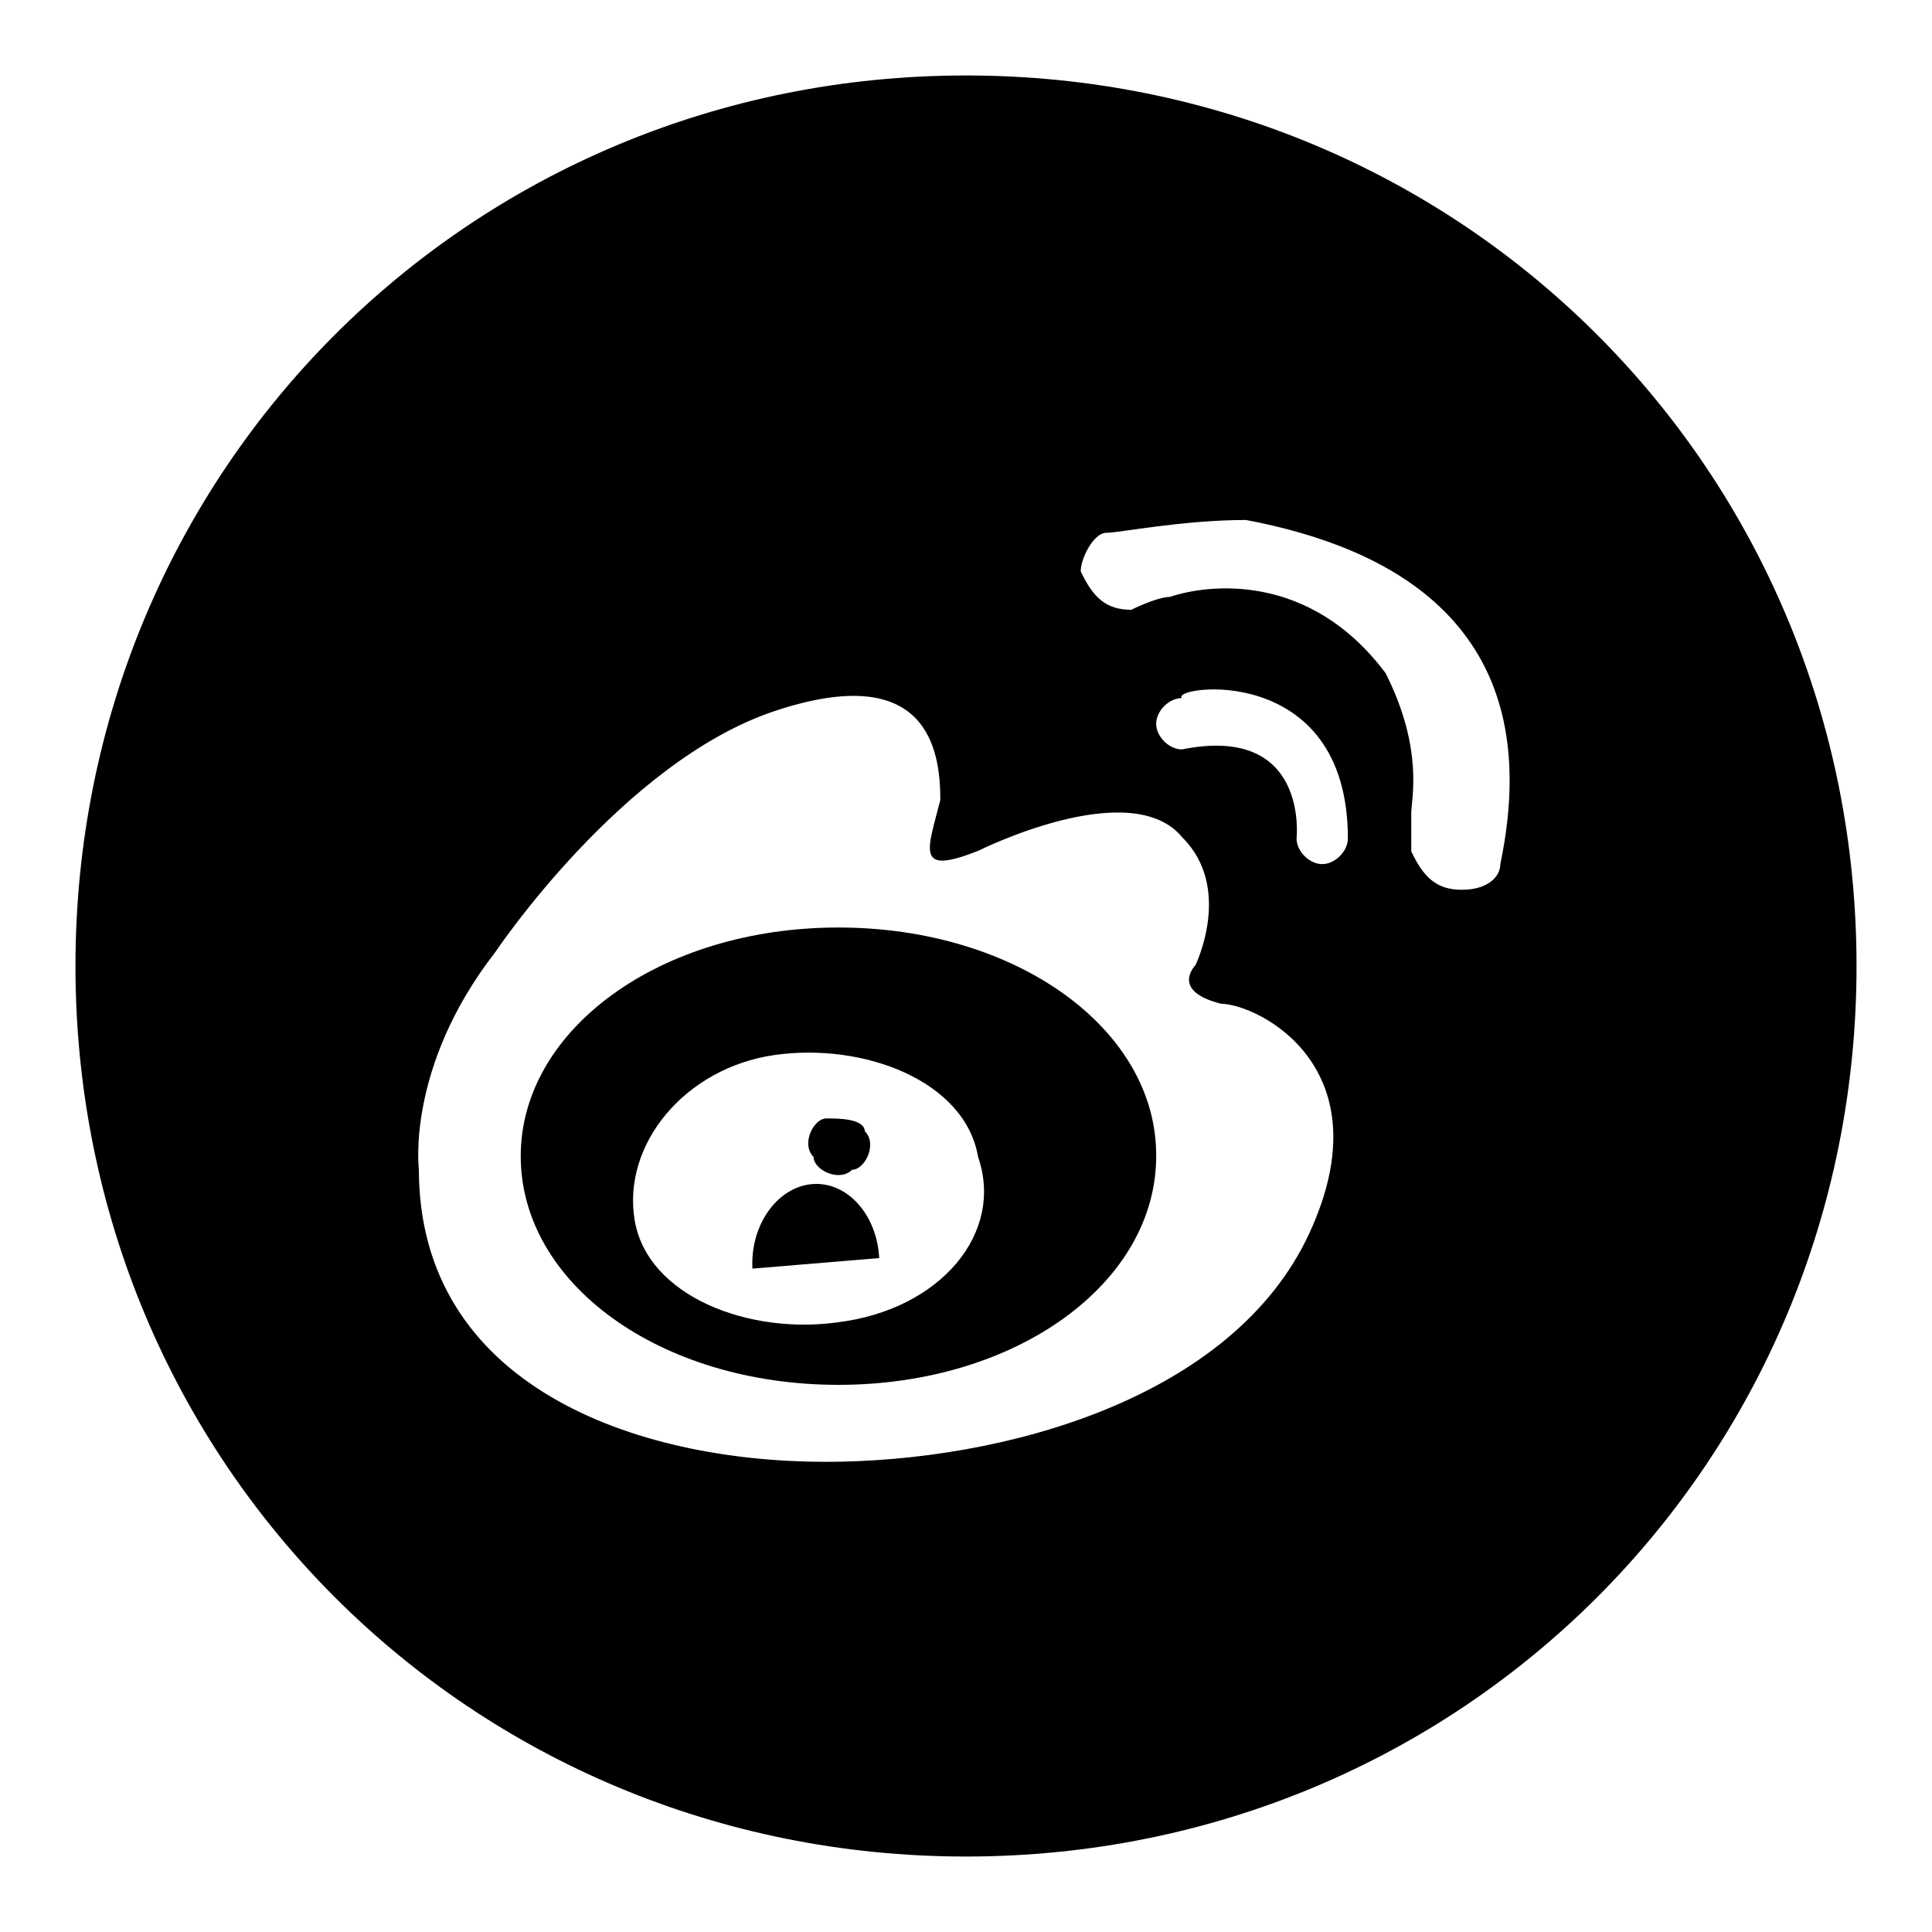 <?xml version="1.0" encoding="utf-8"?>
<!-- Svg Vector Icons : http://www.onlinewebfonts.com/icon -->
<!DOCTYPE svg PUBLIC "-//W3C//DTD SVG 1.1//EN" "http://www.w3.org/Graphics/SVG/1.1/DTD/svg11.dtd">
<svg version="1.1" xmlns="http://www.w3.org/2000/svg" xmlns:xlink="http://www.w3.org/1999/xlink" x="0px" y="0px" viewBox="0 0 256 256" enable-background="new 0 0 256 256" xml:space="preserve">
<g><g><path fill="#000000" d="M128,10C62.3,10,10,62.3,10,128c0,65.7,52.3,118,118,118c65.7,0,118-52.3,118-118C246,62.3,193.7,10,128,10z M173.5,163.4c-10.1,21.9-40.5,30.3-64.1,30.3c-25.3,0-53.9-10.1-53.9-38.8c0,0-1.7-13.5,10.1-28.7c0,0,16.9-25.3,37.1-32c20.2-6.7,21.9,5.1,21.9,11.8c-1.7,6.7-3.4,10.1,5.1,6.7c0,0,20.2-10.1,27-1.7c6.7,6.7,1.7,16.9,1.7,16.9s-3.4,3.4,3.4,5.1C166.8,133.1,183.6,141.5,173.5,163.4z M178.6,111.1c0,1.7-1.7,3.4-3.4,3.4c-1.7,0-3.4-1.7-3.4-3.4c0,0,1.7-15.2-15.2-11.8c-1.7,0-3.4-1.7-3.4-3.4c0-1.7,1.7-3.4,3.4-3.4C155,90.9,178.6,87.5,178.6,111.1L178.6,111.1z M198.8,114.5L198.8,114.5c0,1.7-1.7,3.4-5.1,3.4c-3.4,0-5.1-1.7-6.7-5.1c0-3.4,0-5.1,0-5.1c0-1.7,1.7-8.4-3.4-18.5C173.5,75.7,160,77.4,155,79.1c-1.7,0-5.1,1.7-5.1,1.7c-3.4,0-5.1-1.7-6.7-5.1c0-1.7,1.7-5.1,3.4-5.1l0,0l0,0c1.7,0,10.1-1.7,18.5-1.7C183.6,72.4,205.5,82.5,198.8,114.5z"/><path fill="#000000" d="M109.5,148.2c-1.7,0-3.4,3.4-1.7,5.1c0,1.7,3.4,3.4,5.1,1.7c1.7,0,3.4-3.4,1.7-5.1C114.5,148.2,111.1,148.2,109.5,148.2z"/><path fill="#000000" d="M111.1,122.9c-23.6,0-42.1,13.5-42.1,30.3c0,16.9,18.5,30.3,42.1,30.3c23.6,0,42.1-13.5,42.1-30.3C153.3,136.4,134.7,122.9,111.1,122.9z M111.1,175.2c-11.8,1.7-25.3-3.4-27-13.5c-1.7-10.1,6.7-20.2,18.5-21.9c11.8-1.7,25.3,3.4,27,13.5C133.1,163.4,124.6,173.5,111.1,175.2z"/><path fill="#000000" d="M99.7,168.1c-0.3-5.8,3.3-10.8,7.9-11.2c4.6-0.4,8.6,4,8.9,9.8L99.7,168.1z"/></g></g>
</svg>